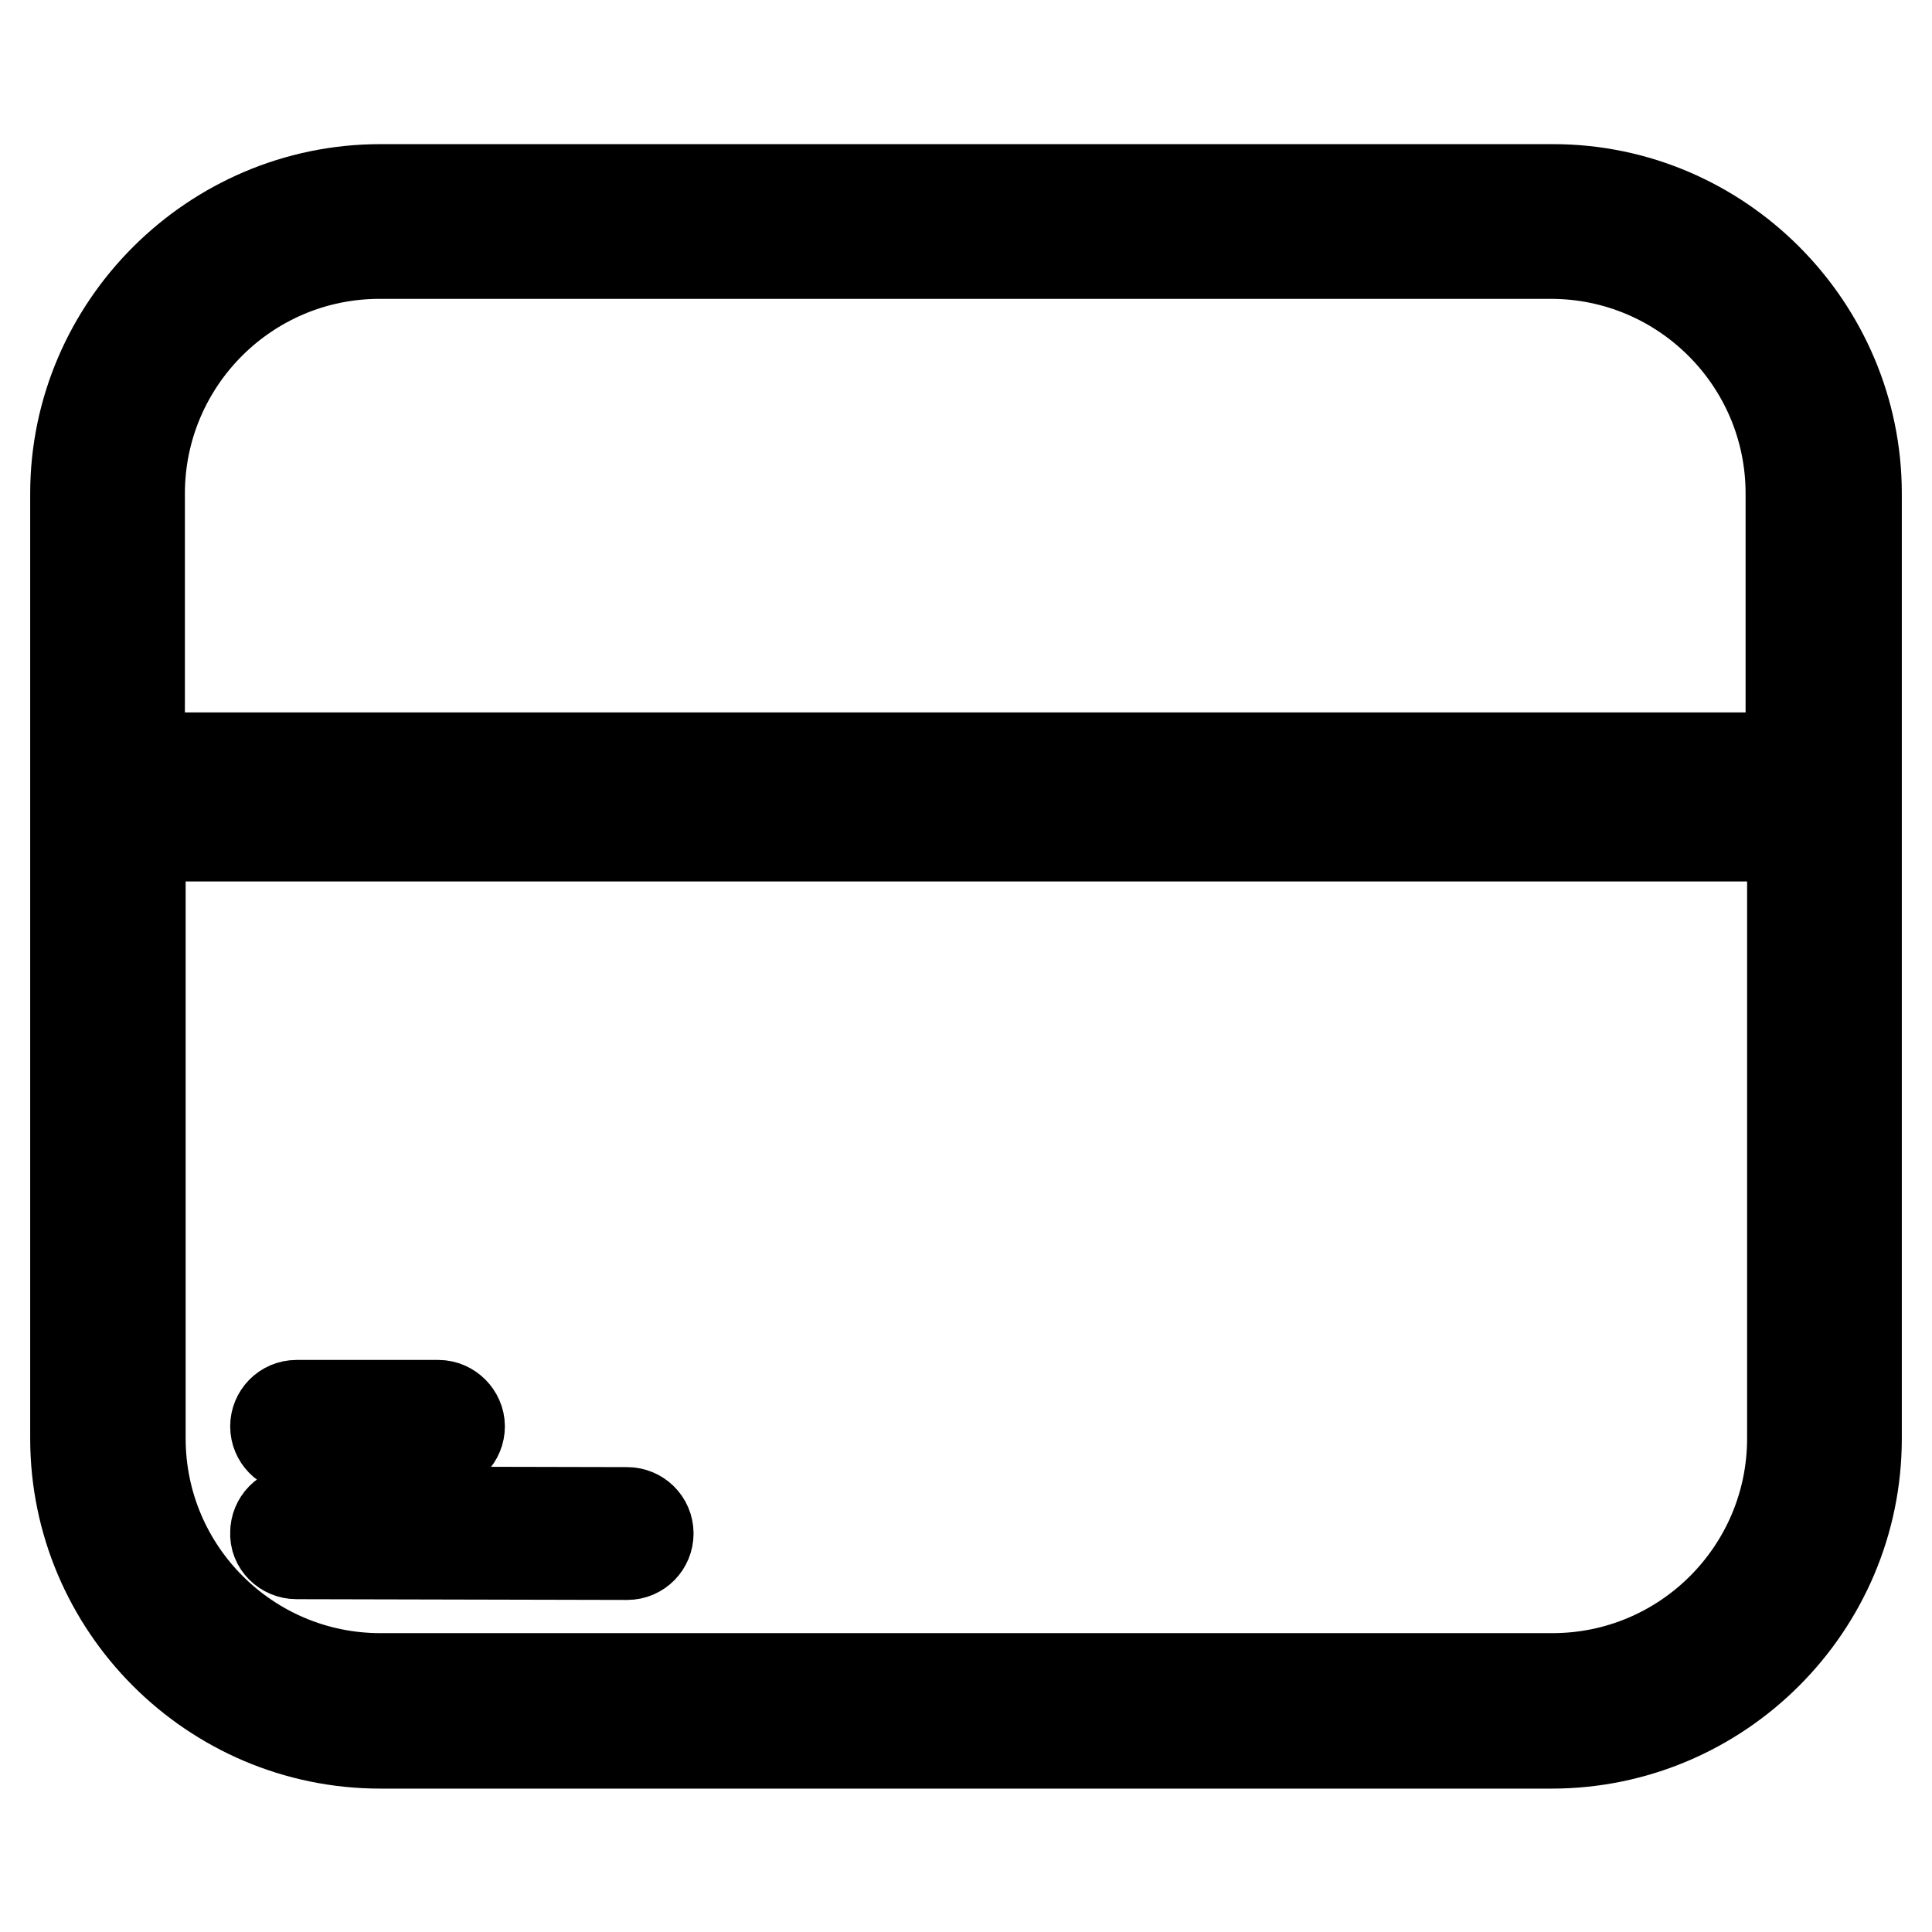<?xml version="1.0" encoding="utf-8"?>
<!-- Svg Vector Icons : http://www.onlinewebfonts.com/icon -->
<!DOCTYPE svg PUBLIC "-//W3C//DTD SVG 1.1//EN" "http://www.w3.org/Graphics/SVG/1.1/DTD/svg11.dtd">
<svg version="1.1" xmlns="http://www.w3.org/2000/svg" xmlns:xlink="http://www.w3.org/1999/xlink" x="0px" y="0px" viewBox="0 0 256 256" enable-background="new 0 0 256 256" xml:space="preserve">
<g> <path stroke-width="12" fill-opacity="0" stroke="#000000"  d="M39.3,191.8h18.8l0,0c1.6,0,2.8-1.3,2.8-2.8s-1.3-2.8-2.8-2.8H39.3l0,0c-1.6,0-2.8,1.3-2.8,2.8 S37.7,191.8,39.3,191.8z M39.3,205.9l43.8,0.1l0,0c1.6,0,2.8-1.3,2.8-2.8c0-1.6-1.3-2.8-2.8-2.8l-43.8-0.1l0,0 c-1.6,0-2.8,1.3-2.8,2.8C36.4,204.6,37.7,205.9,39.3,205.9z M205.8,25.1H50.4C28.2,25.1,10,43.3,10,65.4v35v10.4v79.8 c0,22.2,18.1,40.4,40.4,40.4h155.2c22.2,0,40.4-18.1,40.4-40.4v-79.8v-10.4v-35C246,43.3,227.9,25.1,205.8,25.1z M237.5,190.6 c0,17.5-14.2,31.8-31.8,31.8H50.4c-17.5,0-31.8-14.2-31.8-31.8v-79.8h218.9V190.6z M18.5,100.4v-35c0-17.5,14.2-31.8,31.8-31.8 h155.2c17.5,0,31.8,14.2,31.8,31.8v35H18.5z"/></g>
</svg>
